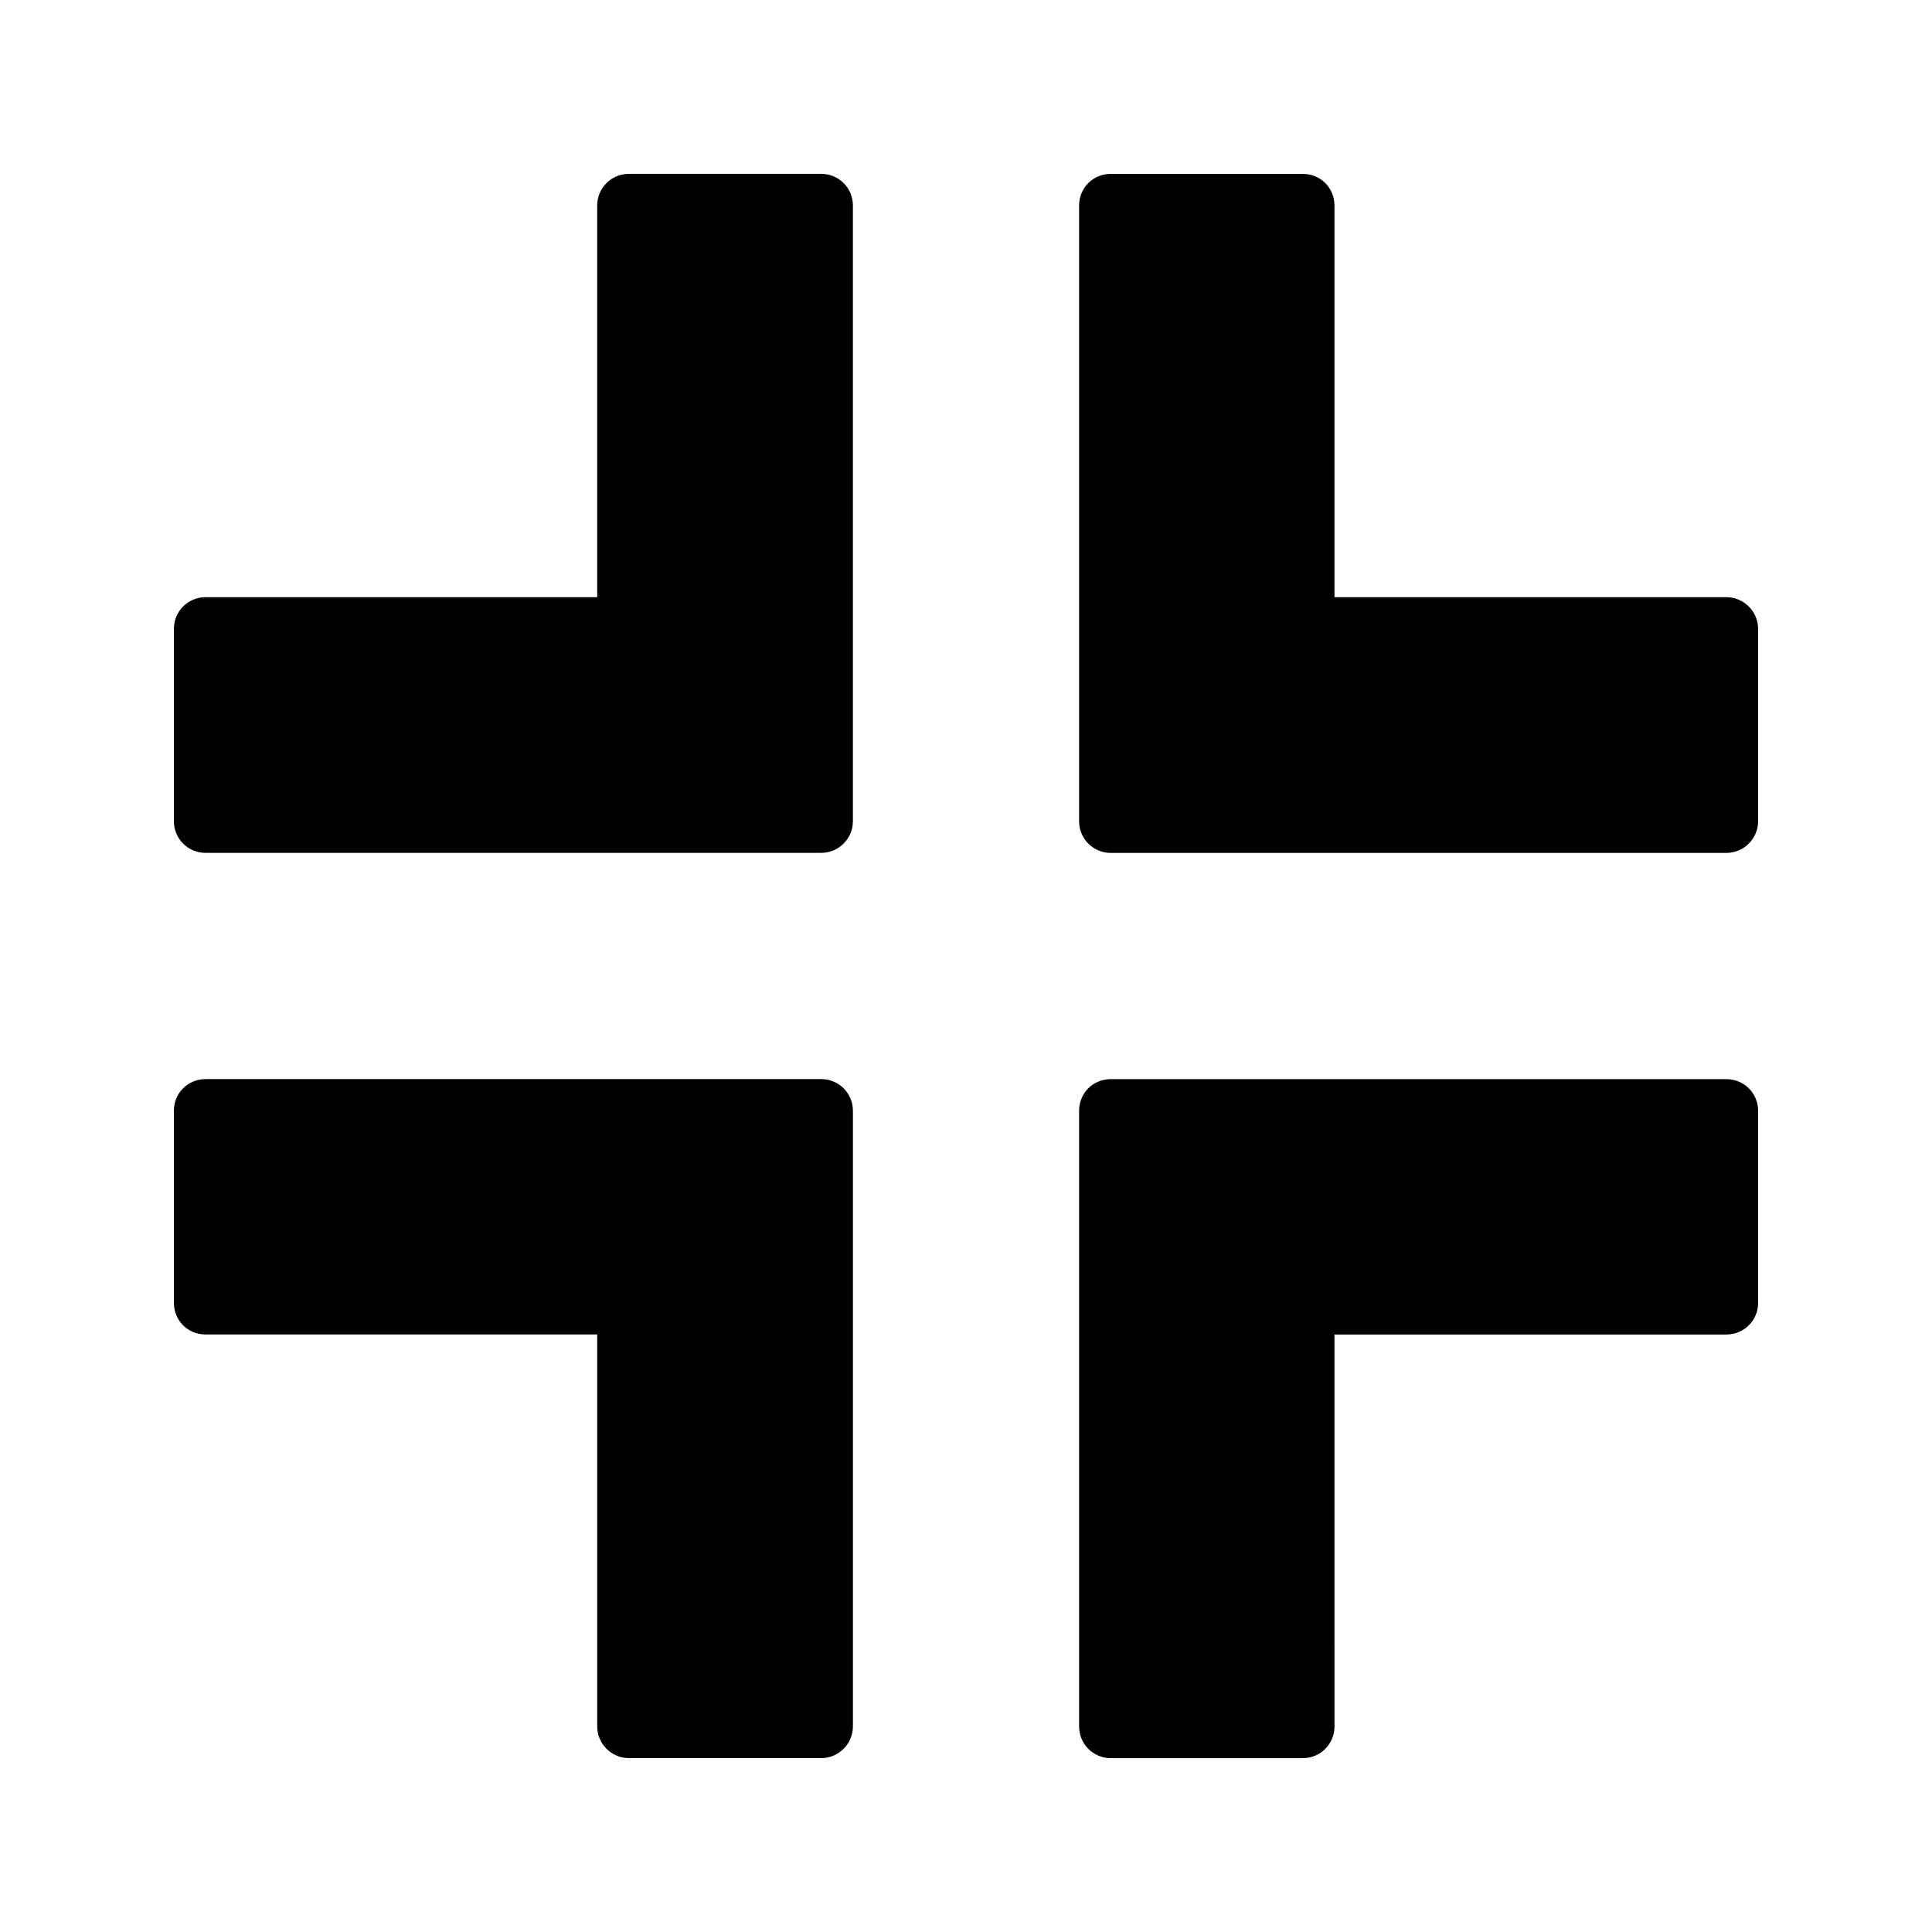 <?xml version="1.0" encoding="UTF-8"?>
<!-- Uploaded to: SVG Repo, www.svgrepo.com, Generator: SVG Repo Mixer Tools -->
<svg fill="#000000" width="800px" height="800px" version="1.1" viewBox="144 144 512 512" xmlns="http://www.w3.org/2000/svg">
 <g>
  <path d="m198.48 497.65h103.79l-0.004 103.87c0 4.617 3.777 8.398 8.398 8.398h50.969c4.617 0 8.398-3.777 8.398-8.398v-163.15c0-4.703-3.777-8.398-8.398-8.398l-163.15 0.004c-4.703 0-8.398 3.695-8.398 8.398v50.883c0 4.703 3.695 8.395 8.398 8.395z"/>
  <path d="m601.52 302.26h-103.87v-103.78c0-4.703-3.695-8.398-8.398-8.398h-50.883c-4.703 0-8.398 3.695-8.398 8.398v163.15c0 4.617 3.695 8.398 8.398 8.398h163.15c4.617 0 8.398-3.777 8.398-8.398v-50.969c-0.004-4.617-3.781-8.398-8.398-8.398z"/>
  <path d="m601.52 429.98h-163.15c-4.703 0-8.398 3.695-8.398 8.398l0.004 163.15c0 4.617 3.695 8.398 8.398 8.398h50.883c4.703 0 8.398-3.777 8.398-8.398l-0.004-103.87h103.87c4.617 0 8.398-3.695 8.398-8.398v-50.883c-0.004-4.703-3.781-8.395-8.398-8.395z"/>
  <path d="m198.48 370.02h163.15c4.617 0 8.398-3.777 8.398-8.398v-163.15c0-4.703-3.777-8.398-8.398-8.398h-50.969c-4.617 0-8.398 3.695-8.398 8.398v103.79l-103.78-0.004c-4.703 0-8.398 3.777-8.398 8.398v50.969c0 4.617 3.695 8.398 8.398 8.398z"/>
 </g>
</svg>